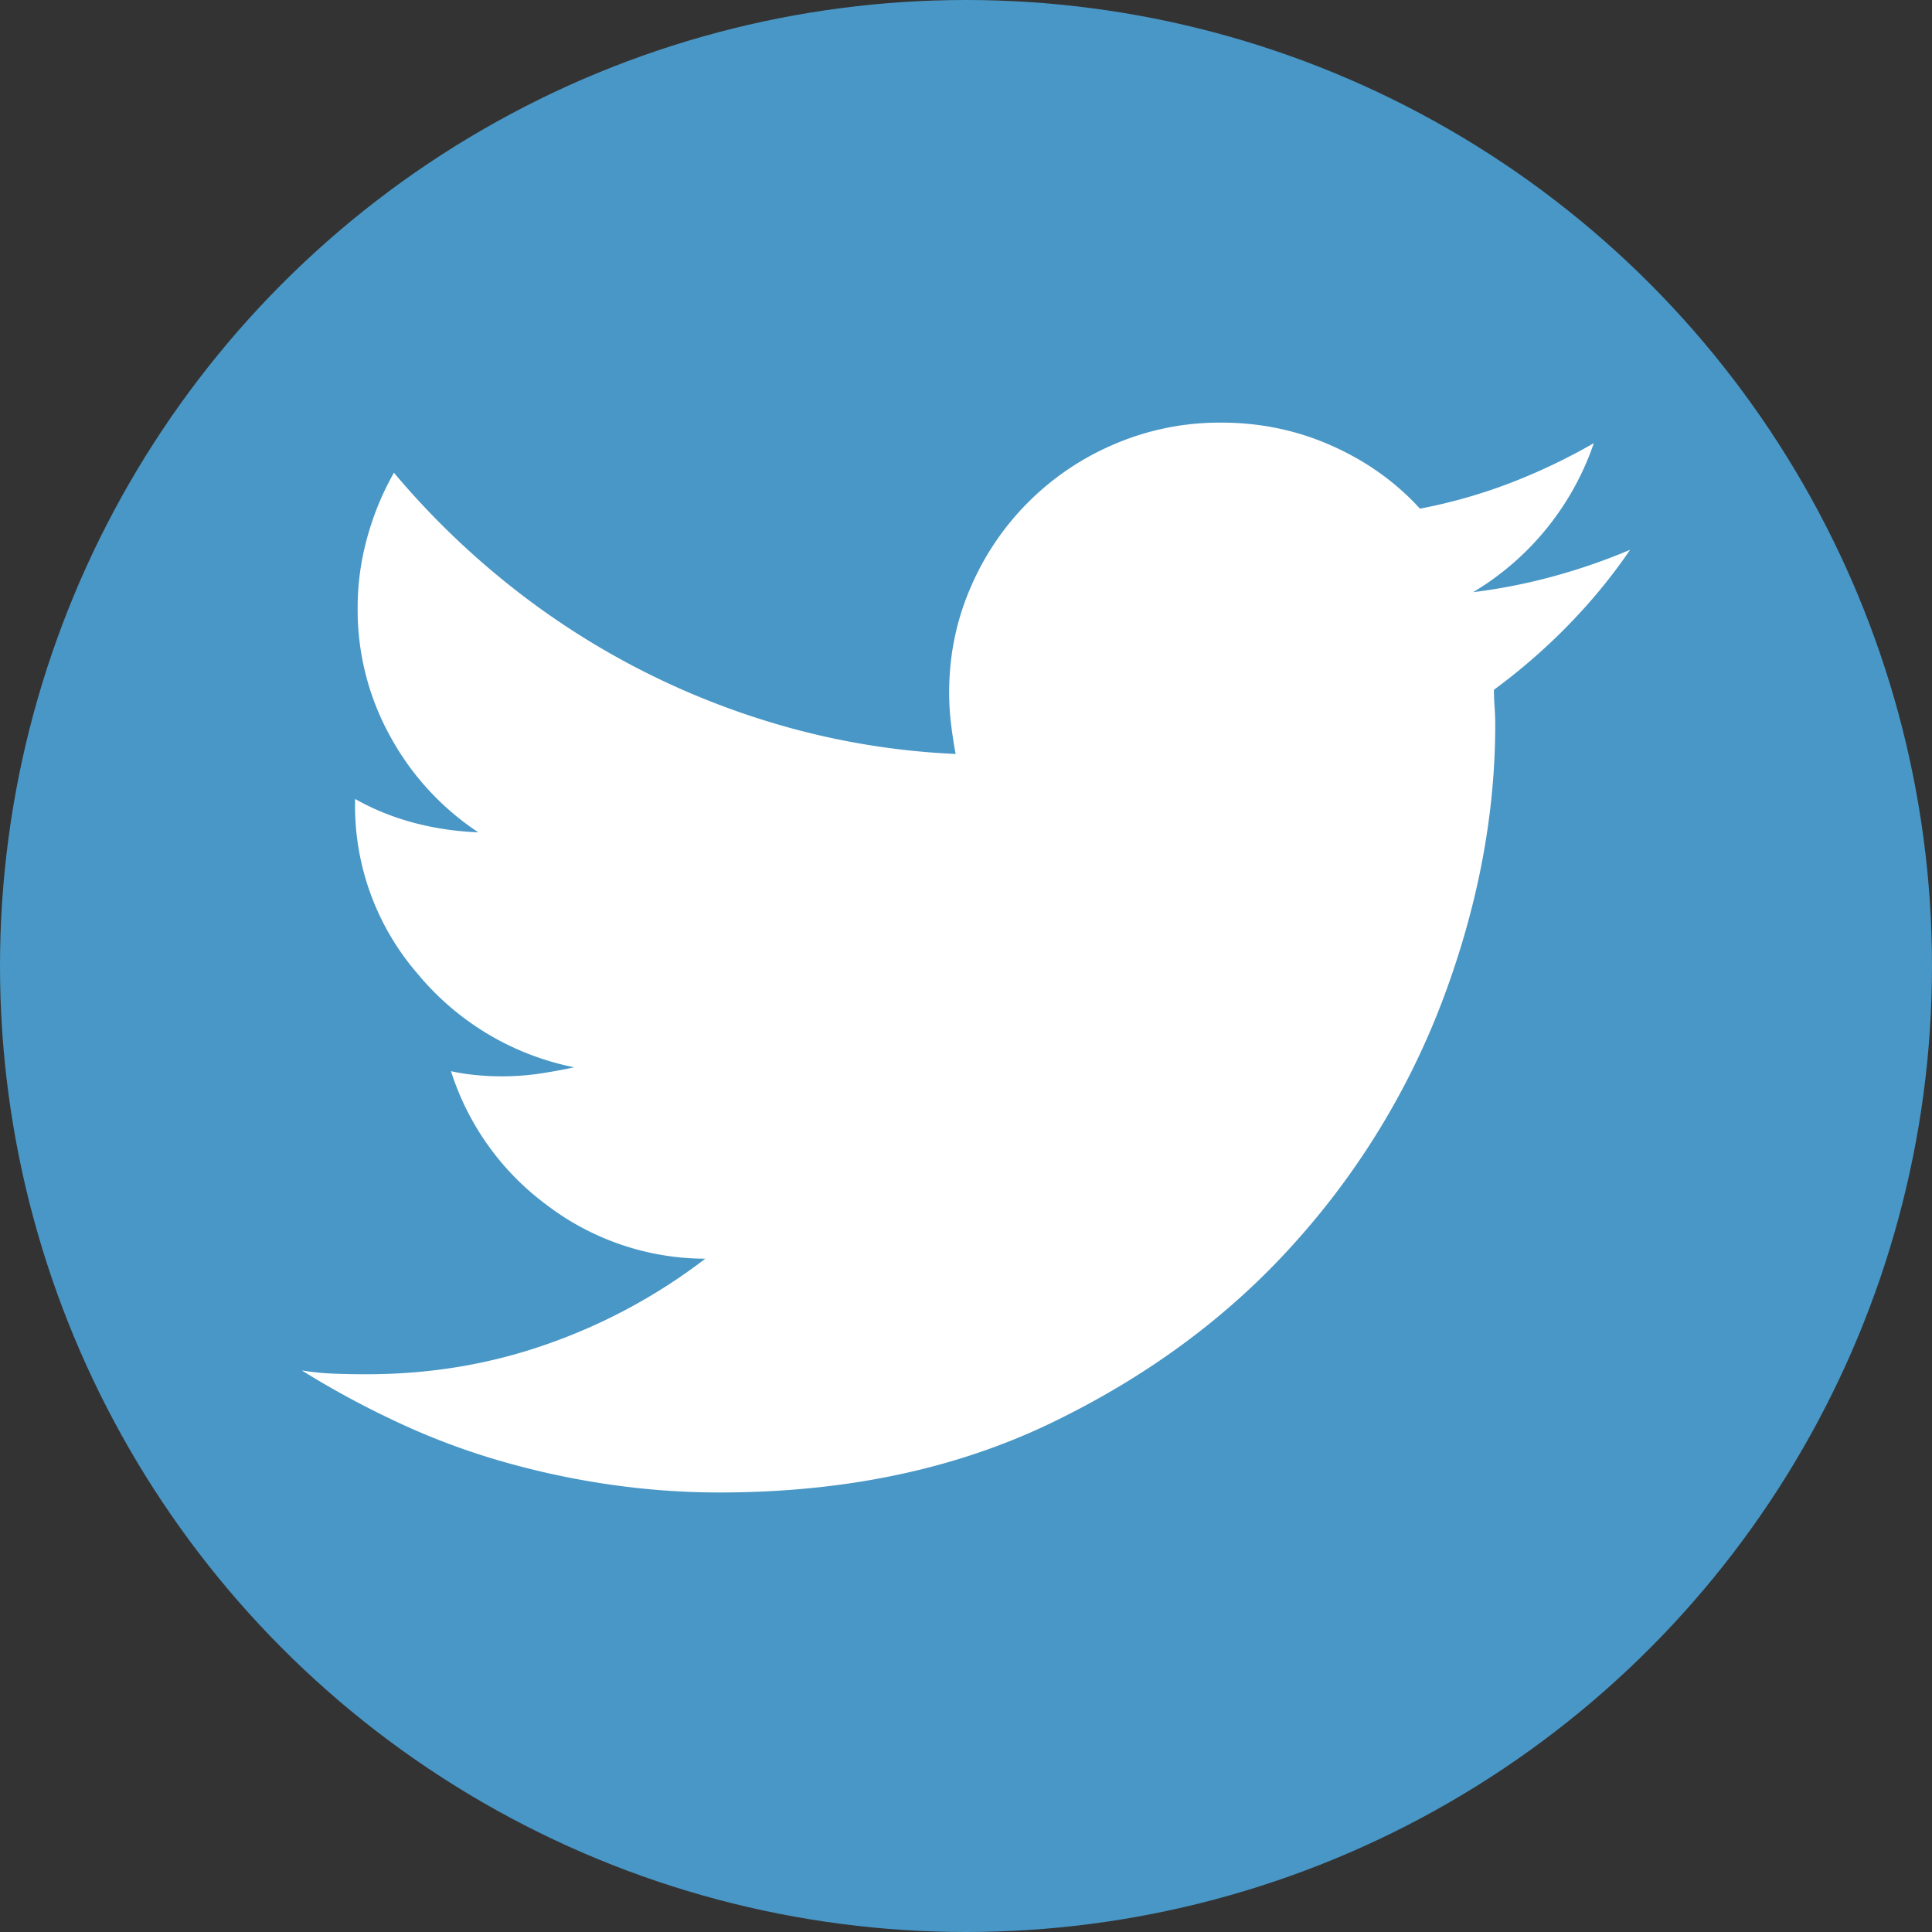 <svg width="32" height="32" xmlns="http://www.w3.org/2000/svg"><rect width="100%" height="100%" fill="#333333" stroke="none"/><g fill="none" fill-rule="evenodd"><circle fill="#4997C6" cx="16" cy="16" r="16"/><path d="M5 22.699c.172.028.347.046.526.053.18.007.362.01.548.01 1.06 0 2.066-.17 3.019-.51a9.391 9.391 0 002.589-1.404 4.345 4.345 0 01-2.632-.894 4.414 4.414 0 01-1.58-2.212c.13.029.266.05.409.064a4.358 4.358 0 001.042-.021c.193-.029.39-.064.59-.107a4.516 4.516 0 01-2.588-1.542 4.247 4.247 0 01-1.042-2.84v-.063c.3.17.623.301.967.393.343.092.701.145 1.074.16a4.468 4.468 0 01-1.45-1.574 4.323 4.323 0 01-.548-2.149c0-.397.054-.787.161-1.17.107-.383.254-.737.44-1.063a13.347 13.347 0 001.87 1.829 12.957 12.957 0 004.715 2.404c.881.24 1.787.383 2.718.425a8.844 8.844 0 01-.075-.49 4.245 4.245 0 01-.032-.53c0-.61.118-1.189.354-1.735a4.498 4.498 0 012.396-2.382A4.413 4.413 0 0120.232 7c.645 0 1.254.128 1.827.383s1.06.603 1.46 1.042A8.785 8.785 0 0025.014 8a9.9 9.9 0 001.385-.66A4.613 4.613 0 0124.4 9.808a9.366 9.366 0 001.343-.266c.437-.12.856-.266 1.257-.436-.3.44-.64.854-1.02 1.244s-.792.748-1.236 1.075c0 .085.004.177.01.276.008.1.012.199.012.298 0 1.475-.28 2.967-.838 4.478a12.737 12.737 0 01-2.471 4.094c-1.089 1.22-2.431 2.216-4.028 2.989-1.597.773-3.434 1.16-5.511 1.16-.63 0-1.253-.047-1.87-.139a13.423 13.423 0 01-1.793-.393c-.58-.17-1.142-.383-1.687-.639A15.098 15.098 0 015 22.7z" fill="#FFF"/></g></svg>